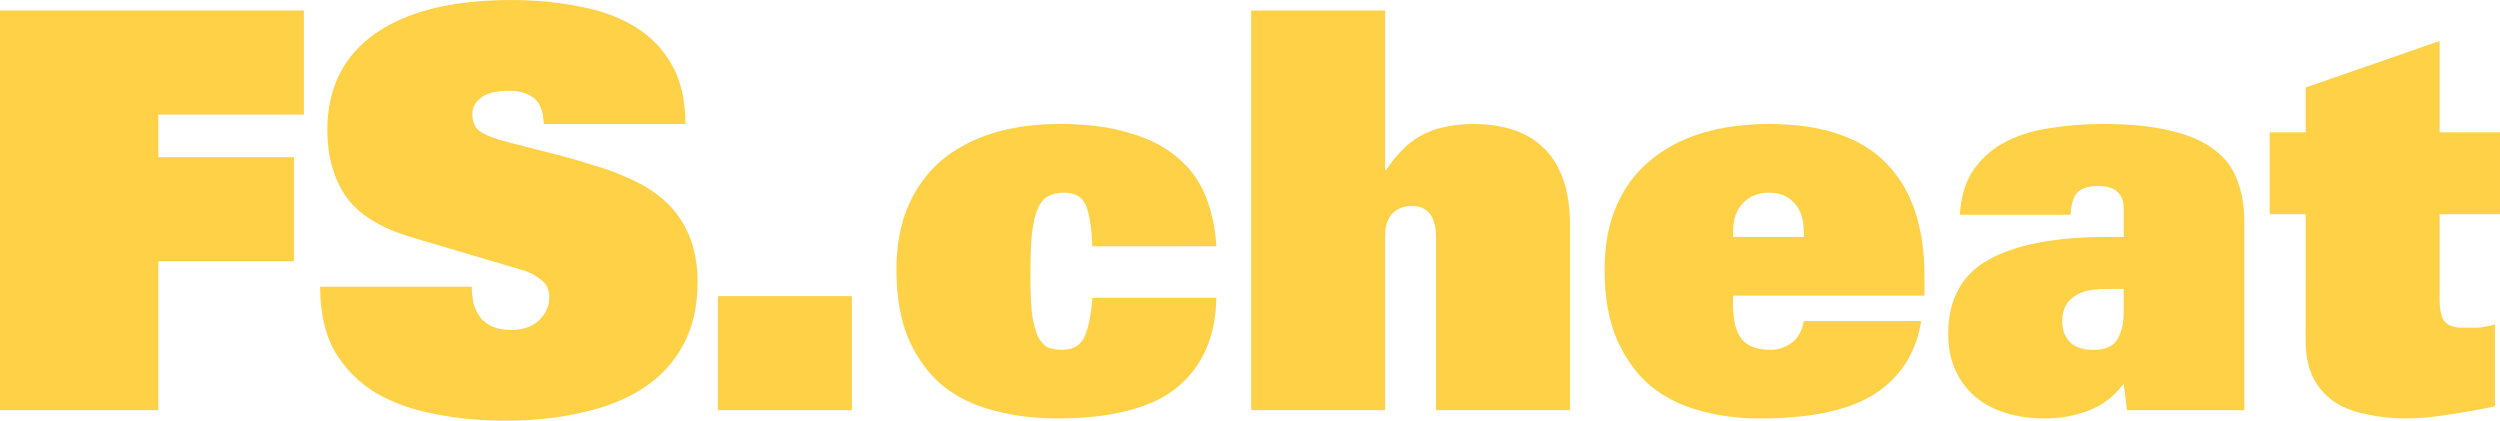<?xml version="1.0" encoding="UTF-8" standalone="no"?>
<svg
   xmlns:dc="http://purl.org/dc/elements/1.1/"
   xmlns:cc="http://creativecommons.org/ns#"
   xmlns:rdf="http://www.w3.org/1999/02/22-rdf-syntax-ns#"
   xmlns:svg="http://www.w3.org/2000/svg"
   xmlns="http://www.w3.org/2000/svg"
   id="svg2004"
   version="1.1"
   viewBox="0 0 109.31 18.394"
   height="18.394mm"
   width="109.31mm">
  <defs
     id="defs1998" />
  <g
     transform="translate(-41.108,-100.222)"
     id="layer1">
    <g
       id="text1986"
       style="font-style:normal;font-weight:normal;font-size:24.202px;line-height:1.25;font-family:sans-serif;letter-spacing:0px;word-spacing:0px;display:inline;fill:#ffd146;fill-opacity:1;stroke:none;stroke-width:0.605"
       aria-label="FS.cheat">
      <path
         id="path2576"
         style="font-style:normal;font-variant:normal;font-weight:normal;font-stretch:normal;font-family:'Univers LT 85 ExtraBlack';-inkscape-font-specification:'Univers LT 85 ExtraBlack, ';fill:#ffd146;fill-opacity:1;stroke-width:0.605"
         d="m 41.108,100.682 h 13.287 v 4.55 h -6.365 v 1.864 h 5.93 v 4.55 h -5.93 v 6.51 h -6.922 z" />
      <path
         id="path2578"
         style="font-style:normal;font-variant:normal;font-weight:normal;font-stretch:normal;font-family:'Univers LT 85 ExtraBlack';-inkscape-font-specification:'Univers LT 85 ExtraBlack, ';fill:#ffd146;fill-opacity:1;stroke-width:0.605"
         d="m 64.883,105.644 q -0.024,-0.823 -0.436,-1.138 -0.411,-0.315 -1.089,-0.315 -0.847,0 -1.234,0.315 -0.363,0.29 -0.363,0.702 0,0.484 0.29,0.726 0.29,0.218 0.847,0.387 0.508,0.145 1.186,0.315 0.678,0.169 1.428,0.363 0.75,0.194 1.501,0.436 0.774,0.218 1.428,0.508 1.67,0.702 2.42,1.864 0.75,1.138 0.75,2.735 0,1.597 -0.629,2.759 -0.605,1.138 -1.743,1.888 -1.113,0.726 -2.662,1.065 -1.549,0.363 -3.388,0.363 -1.573,0 -3.049,-0.29 -1.452,-0.266 -2.59,-0.92 -1.113,-0.678 -1.791,-1.791 -0.653,-1.138 -0.653,-2.856 h 6.631 q 0,0.363 0.073,0.726 0.097,0.339 0.29,0.605 0.436,0.557 1.355,0.557 0.774,0 1.21,-0.411 0.46,-0.436 0.46,-1.016 0,-0.484 -0.339,-0.75 -0.339,-0.29 -0.823,-0.436 L 59.051,110.581 q -2.009,-0.605 -2.832,-1.791 -0.799,-1.186 -0.799,-2.88 0,-2.735 2.081,-4.211 2.106,-1.476 5.954,-1.476 1.622,0 3.025,0.29 1.404,0.266 2.42,0.895 1.016,0.629 1.597,1.67 0.581,1.041 0.581,2.565 z" />
      <path
         id="path2580"
         style="font-style:normal;font-variant:normal;font-weight:normal;font-stretch:normal;font-family:'Univers LT 85 ExtraBlack';-inkscape-font-specification:'Univers LT 85 ExtraBlack, ';fill:#ffd146;fill-opacity:1;stroke-width:0.605"
         d="m 72.497,113.17 h 5.857 v 4.986 h -5.857 z" />
      <path
         id="path2582"
         style="font-style:normal;font-variant:normal;font-weight:normal;font-stretch:normal;font-family:'Univers LT 85 ExtraBlack';-inkscape-font-specification:'Univers LT 85 ExtraBlack, ';fill:#ffd146;fill-opacity:1;stroke-width:0.605"
         d="m 88.872,110.992 q -0.048,-1.162 -0.266,-1.743 -0.218,-0.605 -0.992,-0.605 -0.363,0 -0.653,0.145 -0.266,0.121 -0.46,0.508 -0.169,0.363 -0.266,1.089 -0.073,0.702 -0.073,1.864 0,1.065 0.073,1.718 0.097,0.629 0.266,0.992 0.194,0.339 0.436,0.46 0.266,0.097 0.605,0.097 0.702,0 0.968,-0.532 0.266,-0.557 0.363,-1.743 h 5.421 q -0.048,2.541 -1.718,3.921 -1.67,1.355 -5.276,1.355 -1.428,0 -2.711,-0.339 -1.259,-0.315 -2.227,-1.065 -0.944,-0.774 -1.501,-2.009 -0.557,-1.259 -0.557,-3.098 0,-1.573 0.508,-2.759 0.508,-1.186 1.428,-1.985 0.944,-0.799 2.251,-1.21 1.331,-0.411 2.953,-0.411 1.767,0 3.025,0.387 1.283,0.363 2.106,1.065 0.823,0.678 1.234,1.67 0.411,0.992 0.484,2.227 z" />
      <path
         id="path2584"
         style="font-style:normal;font-variant:normal;font-weight:normal;font-stretch:normal;font-family:'Univers LT 85 ExtraBlack';-inkscape-font-specification:'Univers LT 85 ExtraBlack, ';fill:#ffd146;fill-opacity:1;stroke-width:0.605"
         d="m 95.814,100.682 h 5.857 v 6.97 h 0.048 q 0.315,-0.484 0.678,-0.847 0.363,-0.387 0.799,-0.629 0.46,-0.266 1.016,-0.387 0.581,-0.145 1.331,-0.145 0.92,0 1.694,0.242 0.774,0.242 1.331,0.774 0.557,0.508 0.871,1.355 0.315,0.847 0.315,2.057 v 8.084 h -5.857 v -7.527 q 0,-1.404 -1.065,-1.404 -0.484,0 -0.823,0.315 -0.339,0.315 -0.339,1.041 v 7.575 h -5.857 z" />
      <path
         id="path2586"
         style="font-style:normal;font-variant:normal;font-weight:normal;font-stretch:normal;font-family:'Univers LT 85 ExtraBlack';-inkscape-font-specification:'Univers LT 85 ExtraBlack, ';fill:#ffd146;fill-opacity:1;stroke-width:0.605"
         d="m 119.979,110.581 v -0.169 q 0,-0.871 -0.411,-1.307 -0.411,-0.46 -1.113,-0.46 -0.702,0 -1.138,0.46 -0.436,0.436 -0.436,1.307 v 0.169 z m 5.131,3.679 q -0.339,2.081 -2.009,3.171 -1.67,1.089 -5.082,1.089 -1.331,0 -2.565,-0.339 -1.21,-0.315 -2.154,-1.065 -0.92,-0.774 -1.476,-2.009 -0.557,-1.259 -0.557,-3.098 0,-1.573 0.508,-2.759 0.508,-1.186 1.452,-1.985 0.944,-0.799 2.251,-1.21 1.331,-0.411 2.977,-0.411 3.461,0 5.131,1.718 1.67,1.694 1.67,4.961 v 0.823 h -8.374 v 0.363 q 0,1.065 0.387,1.549 0.387,0.46 1.259,0.46 0.484,0 0.895,-0.29 0.436,-0.315 0.557,-0.968 z" />
      <path
         id="path2588"
         style="font-style:normal;font-variant:normal;font-weight:normal;font-stretch:normal;font-family:'Univers LT 85 ExtraBlack';-inkscape-font-specification:'Univers LT 85 ExtraBlack, ';fill:#ffd146;fill-opacity:1;stroke-width:0.605"
         d="m 133.964,112.856 h -0.799 q -0.581,0 -0.944,0.121 -0.363,0.121 -0.581,0.339 -0.218,0.194 -0.29,0.46 -0.073,0.242 -0.073,0.484 0,0.581 0.339,0.92 0.339,0.339 1.016,0.339 0.774,0 1.041,-0.436 0.29,-0.46 0.29,-1.21 z m 0,-3.534 q 0,-0.46 -0.266,-0.702 -0.242,-0.266 -0.871,-0.266 -0.557,0 -0.847,0.242 -0.29,0.242 -0.339,1.016 h -4.84 q 0.073,-1.234 0.629,-2.009 0.557,-0.774 1.428,-1.21 0.871,-0.436 1.96,-0.581 1.089,-0.169 2.251,-0.169 1.743,0 2.928,0.29 1.186,0.266 1.912,0.823 0.726,0.532 1.016,1.331 0.315,0.799 0.315,1.864 v 8.205 h -5.131 l -0.145,-1.162 q -0.629,0.847 -1.549,1.186 -0.895,0.339 -1.912,0.339 -0.92,0 -1.694,-0.242 -0.774,-0.242 -1.331,-0.702 -0.557,-0.484 -0.871,-1.162 -0.315,-0.702 -0.315,-1.597 0,-2.251 1.767,-3.243 1.791,-0.992 5.204,-0.992 h 0.702 z" />
      <path
         id="path2590"
         style="font-style:normal;font-variant:normal;font-weight:normal;font-stretch:normal;font-family:'Univers LT 85 ExtraBlack';-inkscape-font-specification:'Univers LT 85 ExtraBlack, ';fill:#ffd146;fill-opacity:1;stroke-width:0.605"
         d="m 141.922,109.589 h -1.573 v -3.582 h 1.573 v -1.96 l 5.857,-2.033 v 3.993 h 2.638 v 3.582 h -2.638 v 3.727 q 0,0.702 0.218,0.968 0.242,0.266 0.774,0.266 0.315,0 0.653,0 0.363,-0.024 0.774,-0.145 v 3.582 q -1.016,0.218 -2.033,0.363 -0.992,0.169 -1.864,0.169 -0.847,0 -1.646,-0.169 -0.799,-0.145 -1.404,-0.508 -0.605,-0.387 -0.968,-1.041 -0.363,-0.678 -0.363,-1.694 z" />
    </g>
  </g>
</svg>
